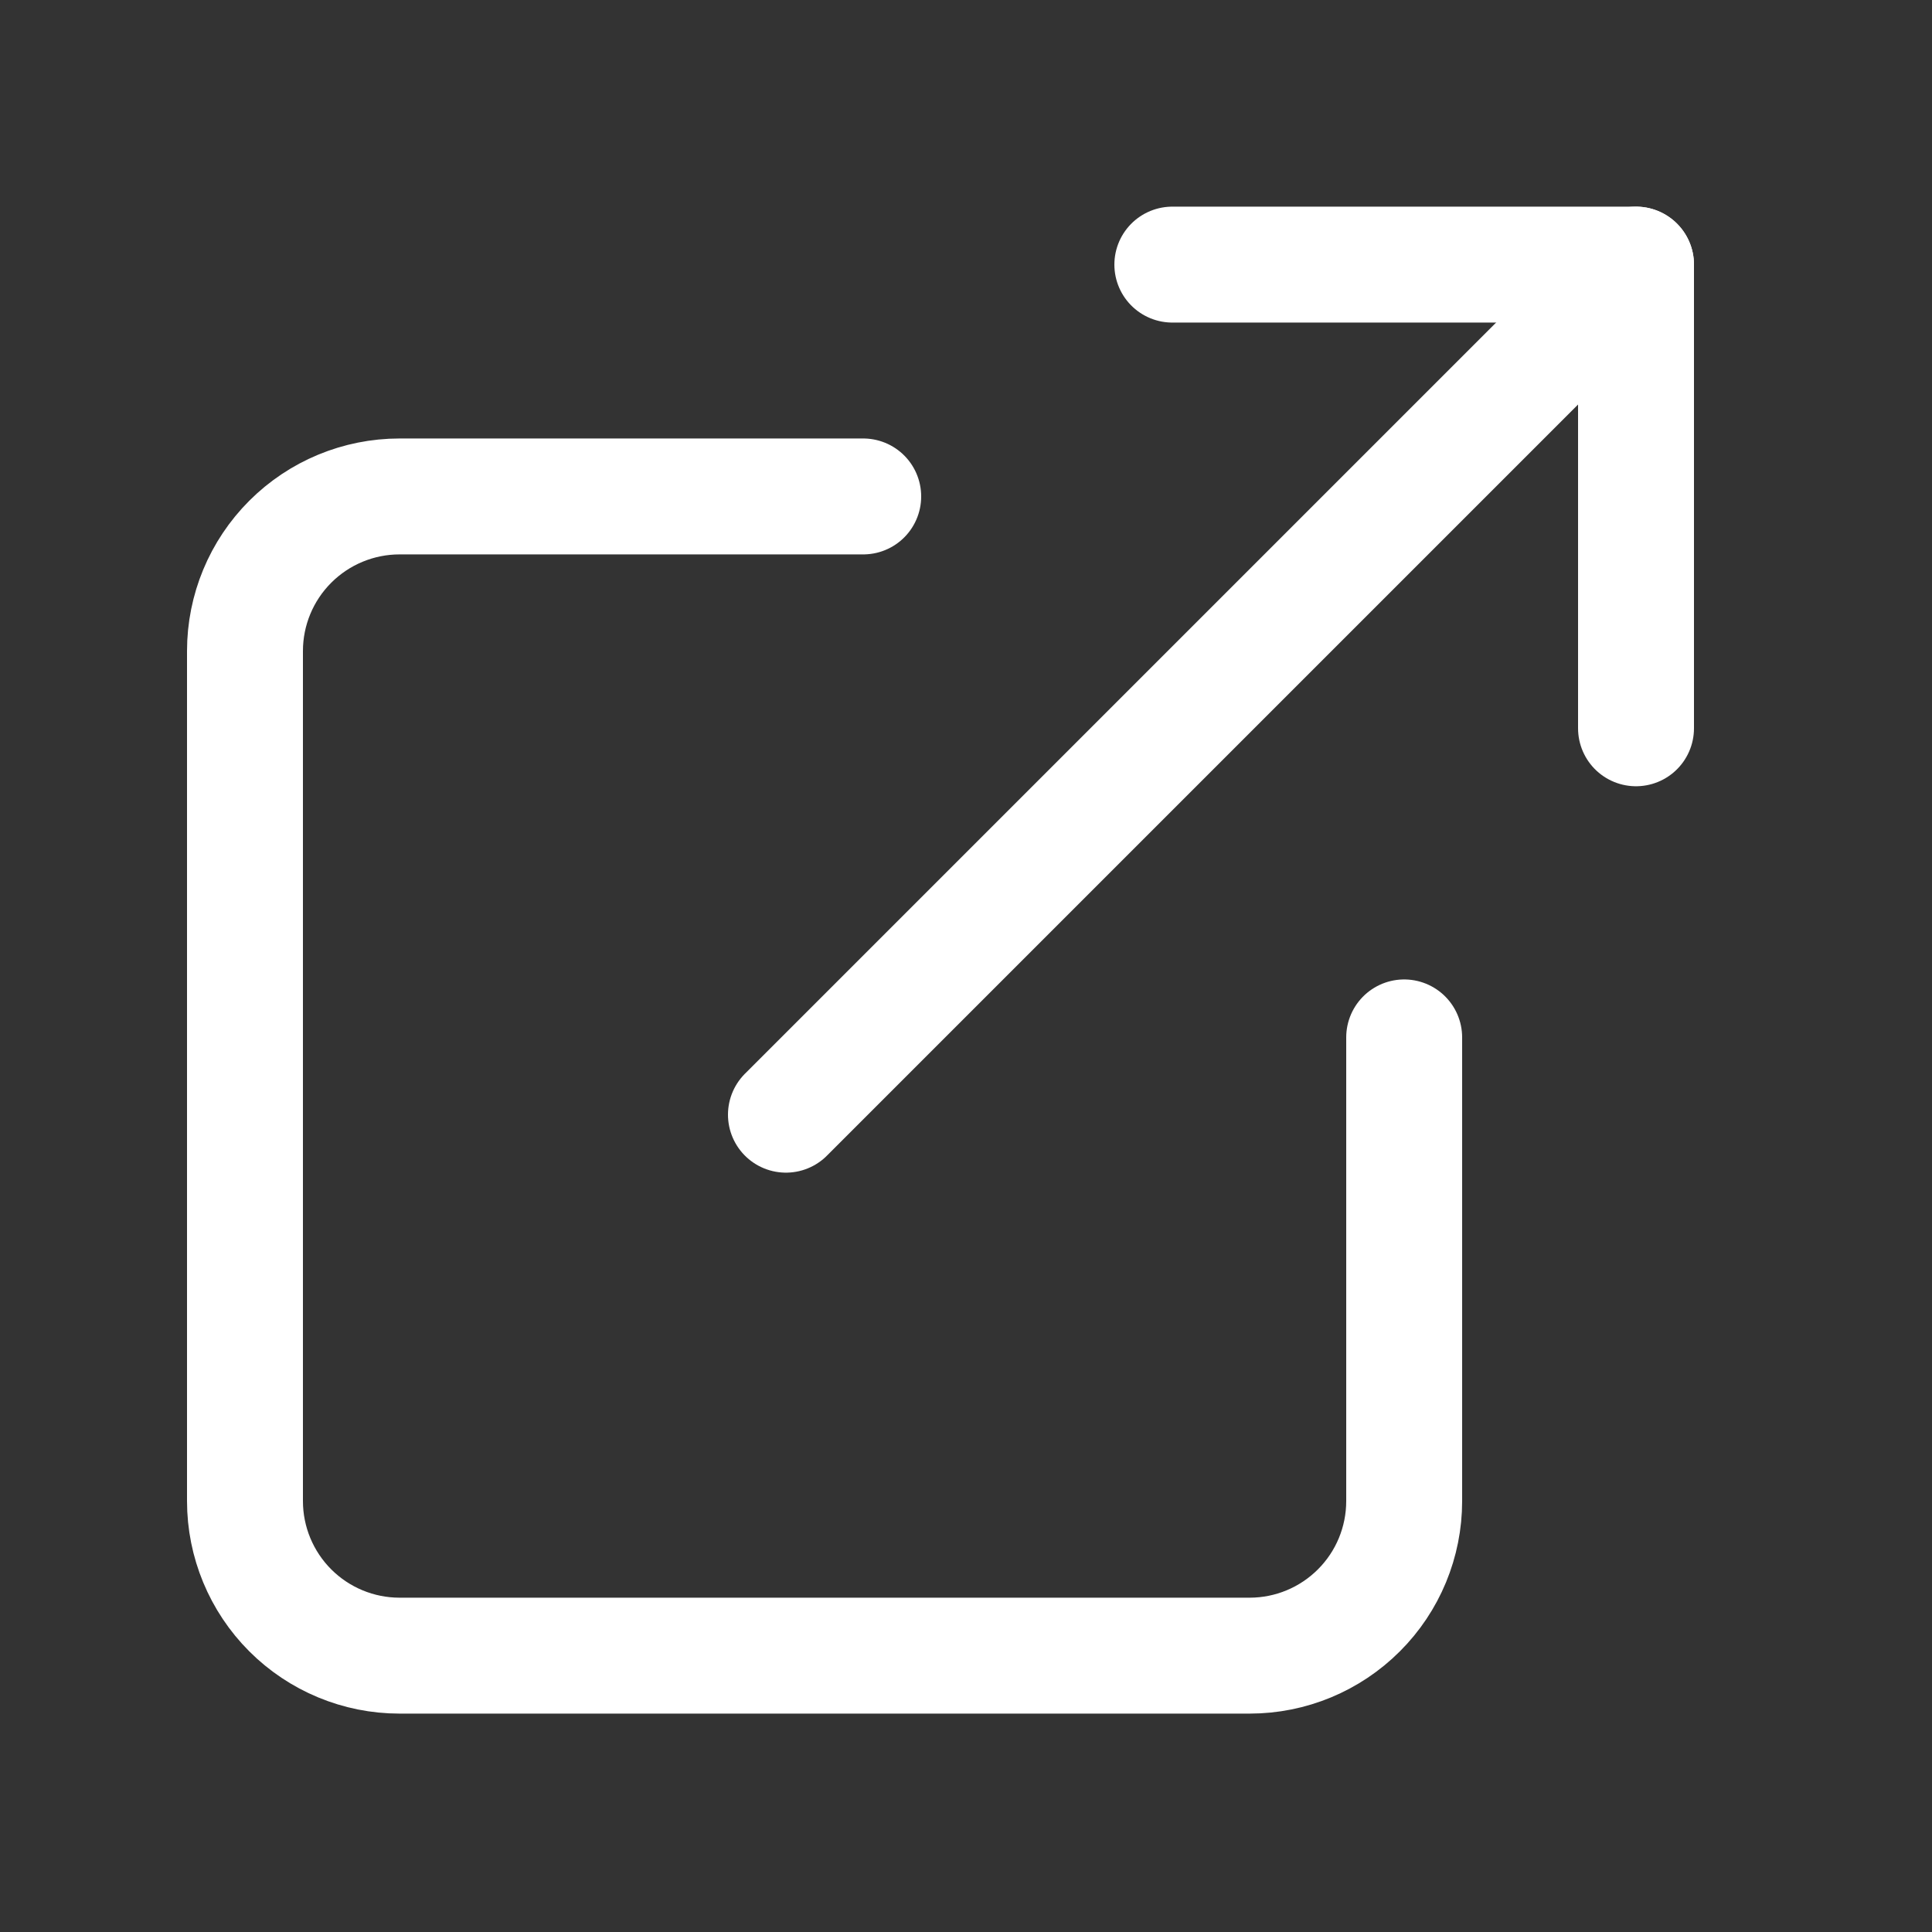 <svg width="25" height="25" viewBox="0 0 25 25" fill="none" xmlns="http://www.w3.org/2000/svg">
<rect x="0" y="0" width="25" height="25" fill="#333333" stroke="none"/>
<path d="M18.17 13.424V19.424C18.17 19.954 17.96 20.463 17.584 20.838C17.209 21.213 16.701 21.424 16.17 21.424H5.17C4.64 21.424 4.131 21.213 3.756 20.838C3.381 20.463 3.17 19.954 3.17 19.424V8.424C3.17 7.893 3.381 7.385 3.756 7.01C4.131 6.635 4.64 6.424 5.17 6.424H11.17" stroke="white" stroke-width="1.5" stroke-linecap="round" stroke-linejoin="round"/>
<path d="M15.17 3.424H21.17V9.424" stroke="white" stroke-width="1.5" stroke-linecap="round" stroke-linejoin="round"/>
<path d="M10.17 14.424L21.17 3.424" stroke="white" stroke-width="1.5" stroke-linecap="round" stroke-linejoin="round"/>
</svg>
